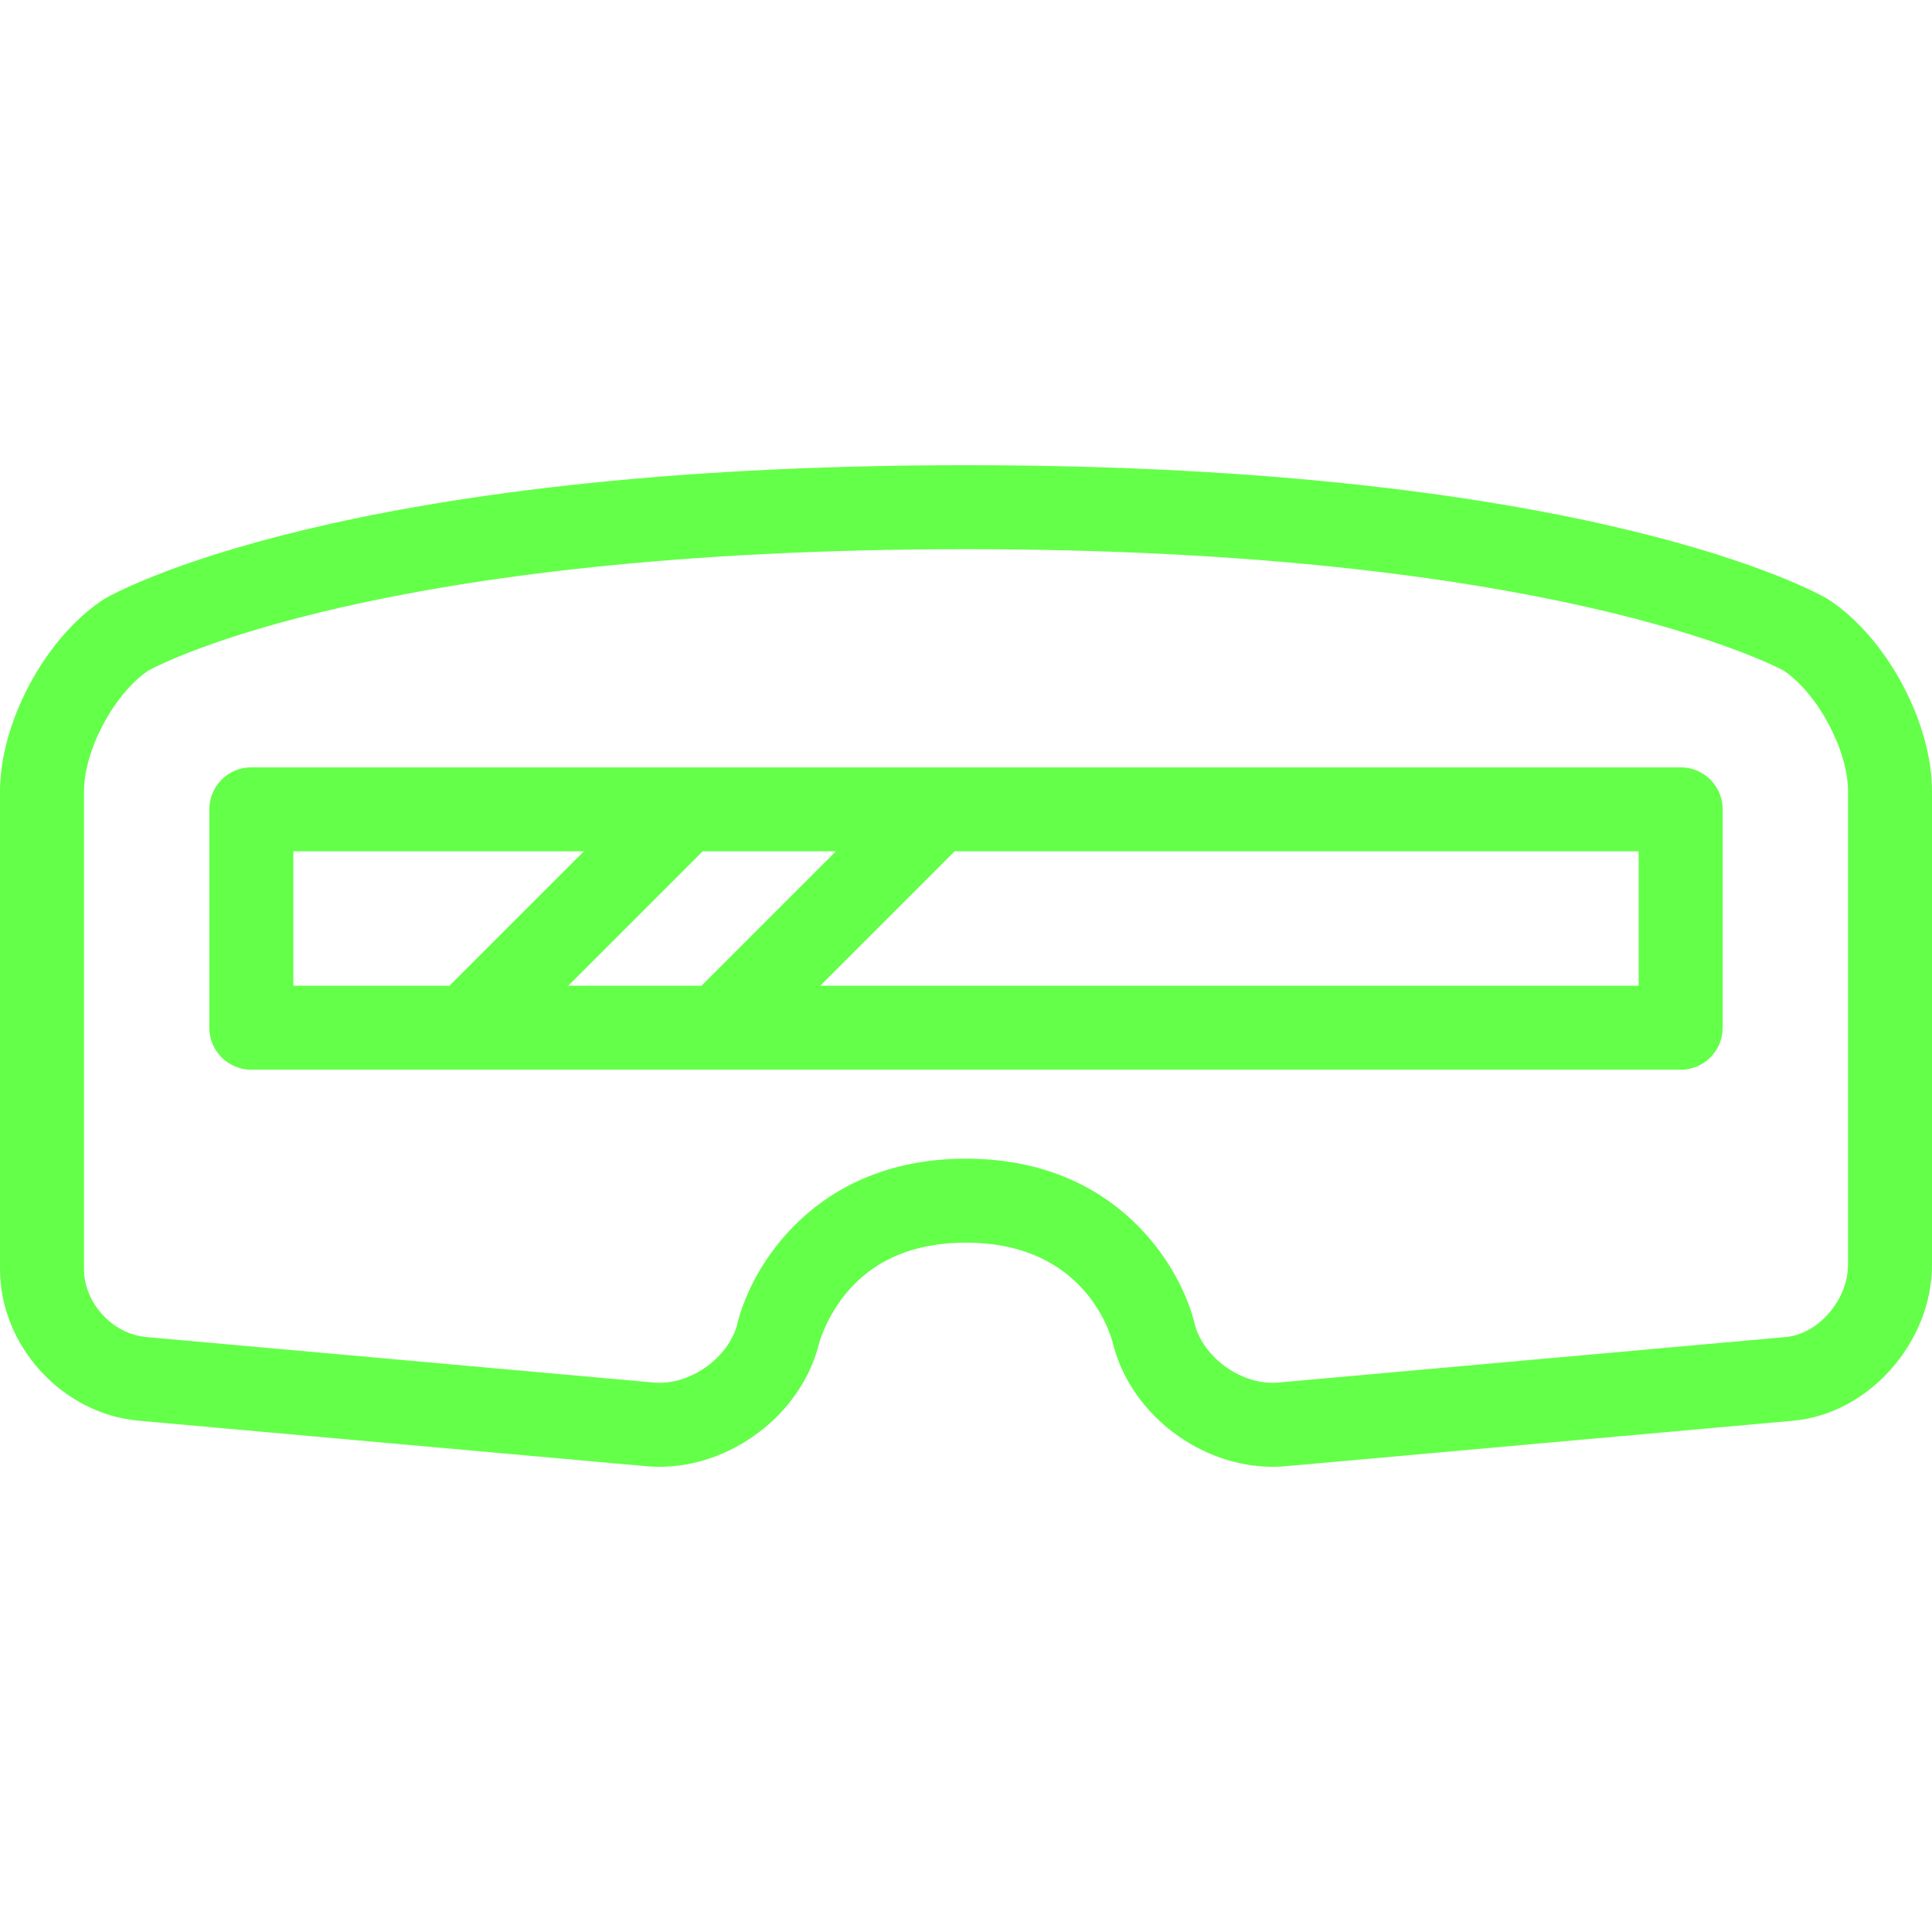 <!DOCTYPE svg PUBLIC "-//W3C//DTD SVG 1.1//EN" "http://www.w3.org/Graphics/SVG/1.1/DTD/svg11.dtd">
<!-- Uploaded to: SVG Repo, www.svgrepo.com, Transformed by: SVG Repo Mixer Tools -->
<svg fill="#64FF49" height="800px" width="800px" version="1.1" id="Capa_1" xmlns="http://www.w3.org/2000/svg" xmlns:xlink="http://www.w3.org/1999/xlink" viewBox="0 0 460 460" xml:space="preserve" data--h-bstatus="0OBSERVED">
<g id="SVGRepo_bgCarrier" stroke-width="0" data--h-bstatus="0OBSERVED"/>
<g id="SVGRepo_tracerCarrier" stroke-linecap="round" stroke-linejoin="round" data--h-bstatus="0OBSERVED"/>
<g id="SVGRepo_iconCarrier" data--h-bstatus="0OBSERVED"> <g data--h-bstatus="0OBSERVED"> <path d="M435.515,142.839c-0.153-0.102-0.311-0.2-0.47-0.293c-2.217-1.298-56-31.782-205.045-31.782S27.172,141.248,24.955,142.545 c-0.159,0.093-0.316,0.191-0.47,0.293C10.755,151.935,0,171.961,0,188.43V302.16c0,18.276,14.809,34.472,33.012,36.103 l120.867,10.835c1.031,0.093,2.084,0.14,3.129,0.14c17.007,0,33.235-12.204,37.749-28.388c0.051-0.183,0.097-0.367,0.137-0.552 c0.013-0.058,1.478-6.042,6.278-12.013c6.623-8.236,16.322-12.412,28.828-12.412c28.495,0,34.53,22,35.106,24.425 c0.04,0.186,0.086,0.37,0.137,0.552c4.514,16.183,20.742,28.387,37.749,28.388c0.001,0,0.002,0,0.003,0 c1.043,0,2.095-0.047,3.126-0.14l120.867-10.835C444.883,336.659,460,319.668,460,301.16V188.43 C460,171.961,449.245,151.935,435.515,142.839z M440,301.16c0,8.299-7.053,16.488-14.797,17.183l-120.867,10.835 c-0.44,0.04-0.893,0.06-1.343,0.06c-8.001,0-16.213-6.057-18.423-13.546c-3.207-13.973-18.578-39.819-54.57-39.819 s-51.363,25.846-54.57,39.819c-2.21,7.489-10.422,13.546-18.422,13.546c-0.451,0-0.903-0.02-1.344-0.06L34.797,318.342 C26.776,317.624,20,310.213,20,302.16V188.43c0-9.817,7.103-23.147,15.265-28.739c3.647-1.993,55.675-28.928,194.735-28.928 c138.123,0,191.23,27.055,194.754,28.94C432.908,165.302,440,178.62,440,188.43V301.16z" data--h-bstatus="0OBSERVED"/> <path d="M400.159,182.7H59.841c-5.522,0-10,4.477-10,10v51.998c0,5.523,4.478,10,10,10h340.318c5.522,0,10-4.477,10-10V192.7 C410.159,187.177,405.682,182.7,400.159,182.7z M135.301,234.698l31.997-31.998h31.716l-31.997,31.998H135.301z M69.841,202.7 h69.174l-31.997,31.998H69.841V202.7z M390.159,234.698H195.301l31.997-31.998h162.861V234.698z" data--h-bstatus="0OBSERVED"/> </g> </g>
</svg>